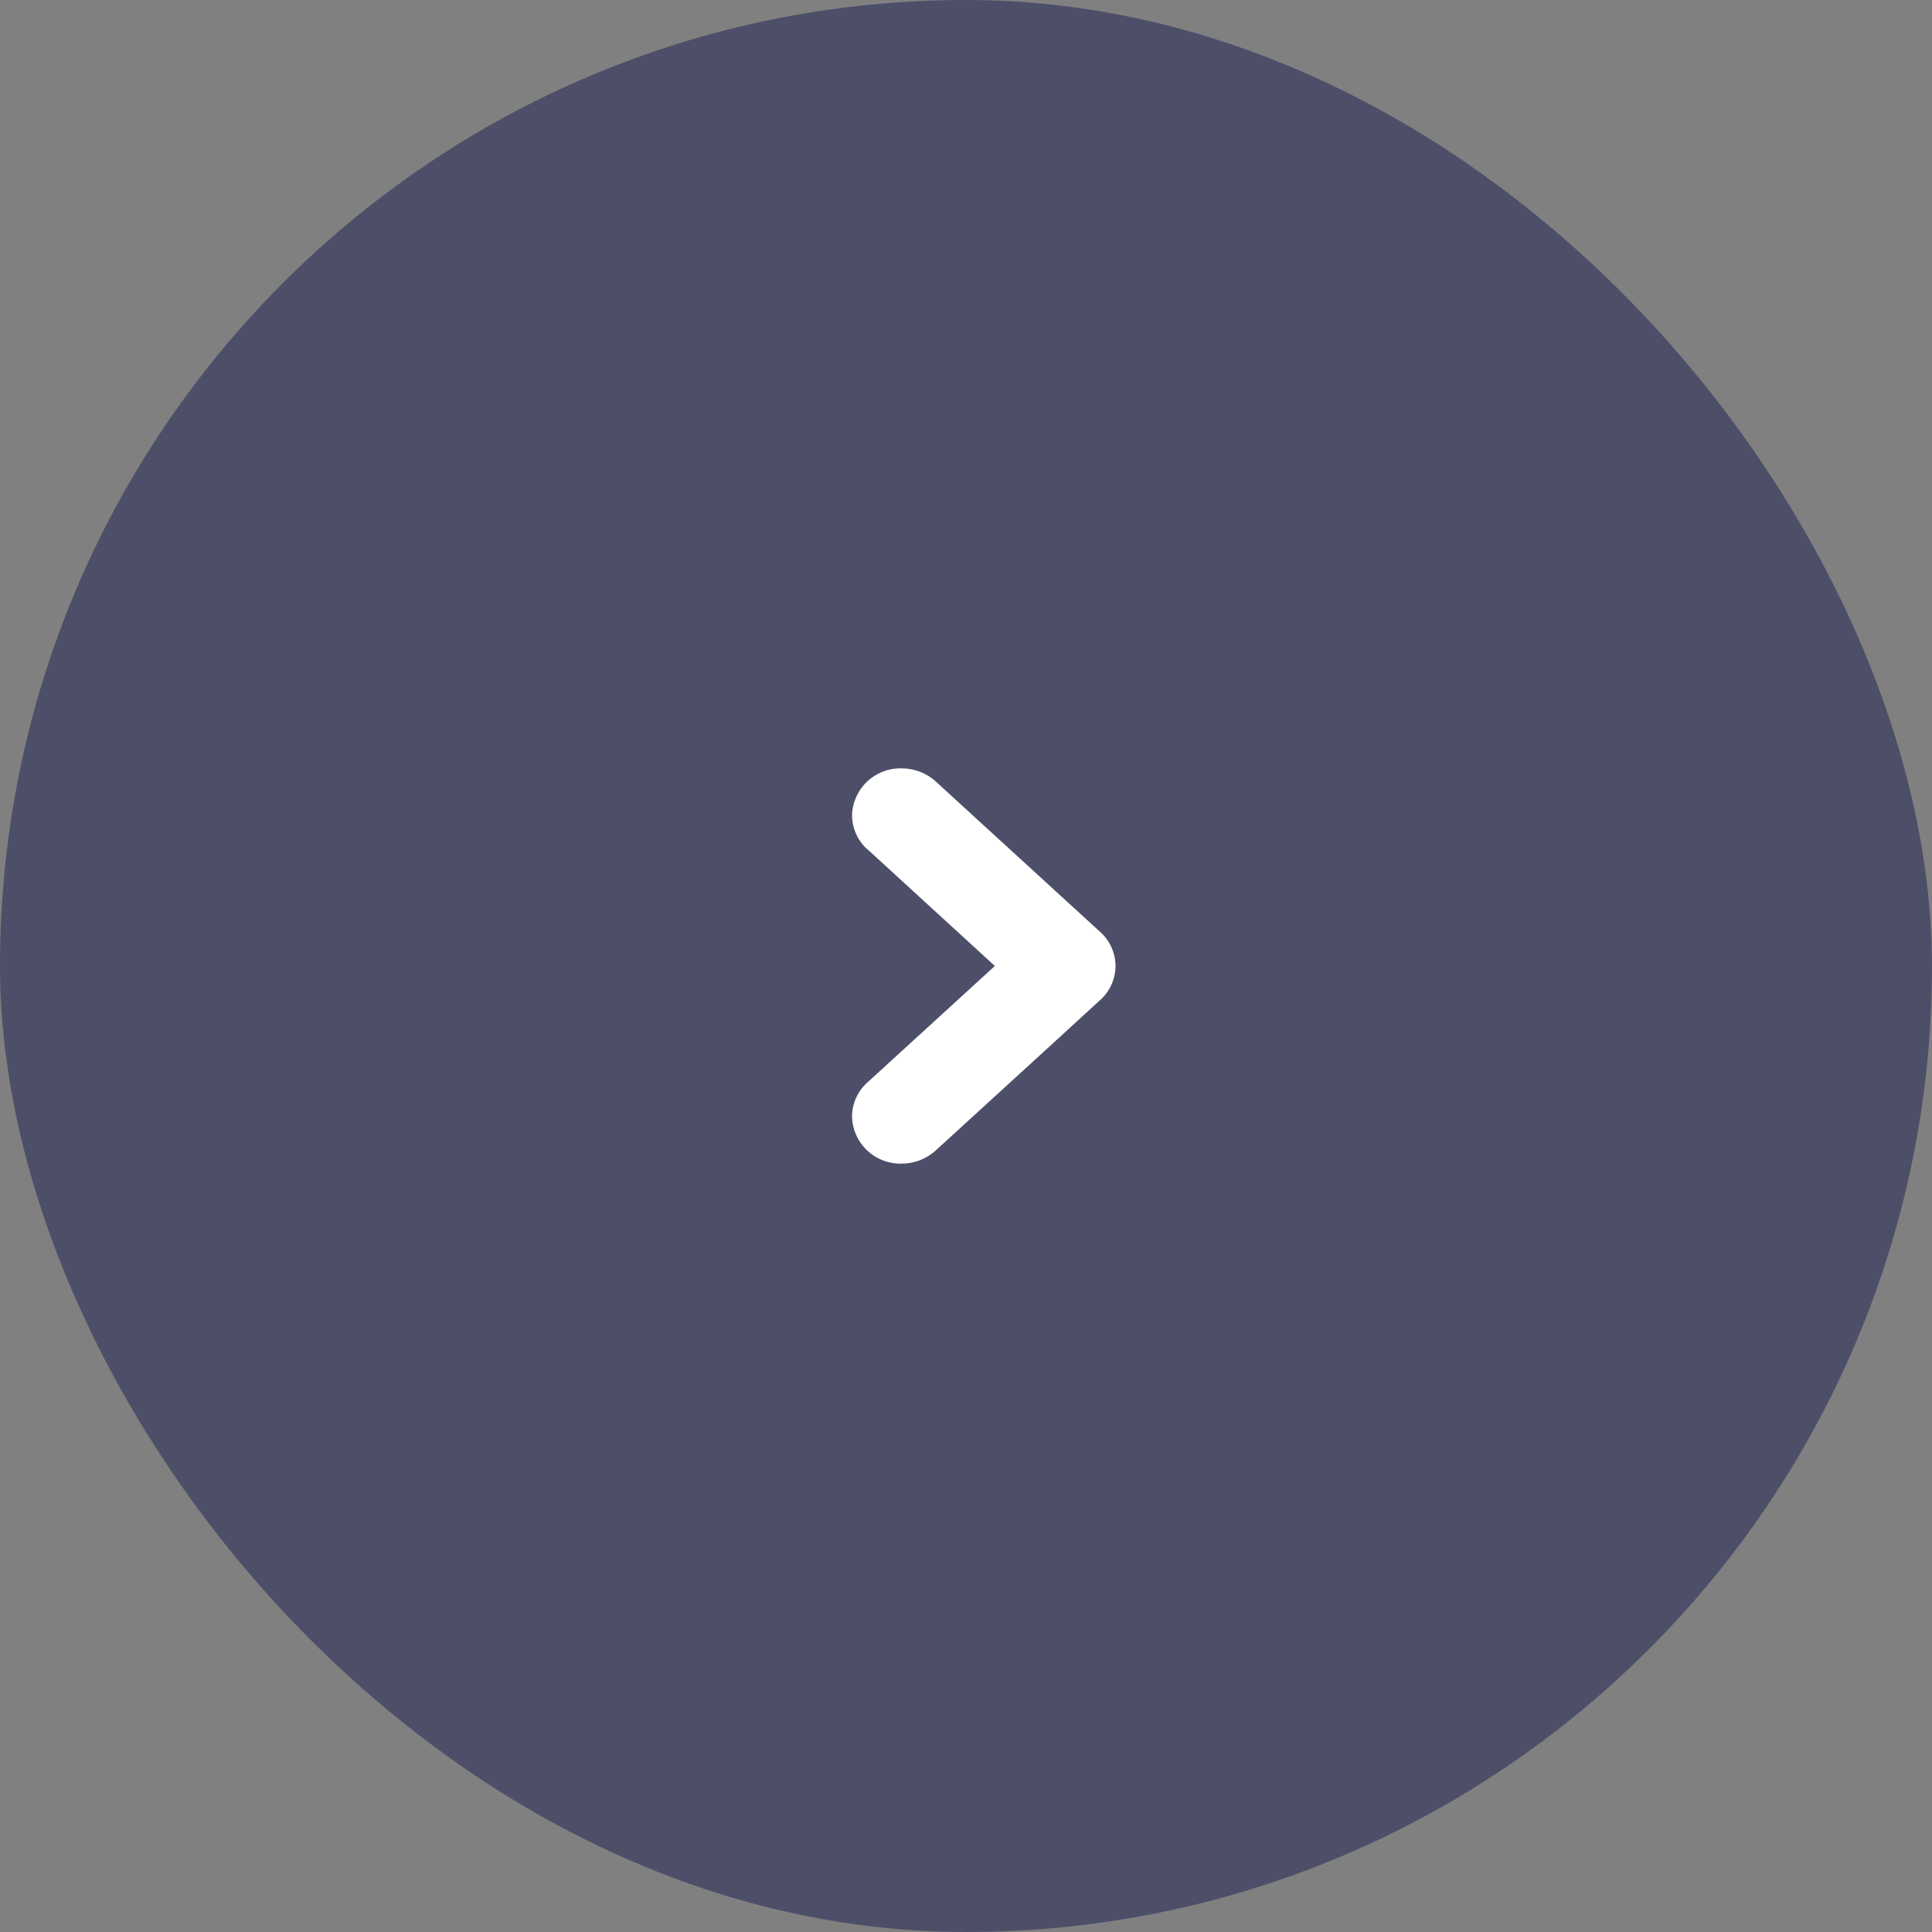 <svg xmlns="http://www.w3.org/2000/svg" width="44" height="44" viewBox="0 0 44 44"><rect x="0" y="0" width="44" height="44" fill="#808080" stroke="none"/><defs><style>.a{fill:#4d4f69;}.b{fill:#fff;stroke:#fff;stroke-linecap:square;stroke-linejoin:round;}</style></defs><rect class="a" width="44" height="44" rx="22"/><path class="b" d="M5,4H5a.547.547,0,0,0-.191-.411h0L1.059.158l0,0A.654.654,0,0,0,.625,0,.6.6,0,0,0,0,.571.551.551,0,0,0,.218,1L3.493,4,.175,7.032h0a.545.545,0,0,0-.175.4A.6.6,0,0,0,.625,8a.654.654,0,0,0,.434-.16h0L3.5,5.609l1.31-1.2h0A.547.547,0,0,0,5,4Z" transform="translate(19.905 18)"/></svg>